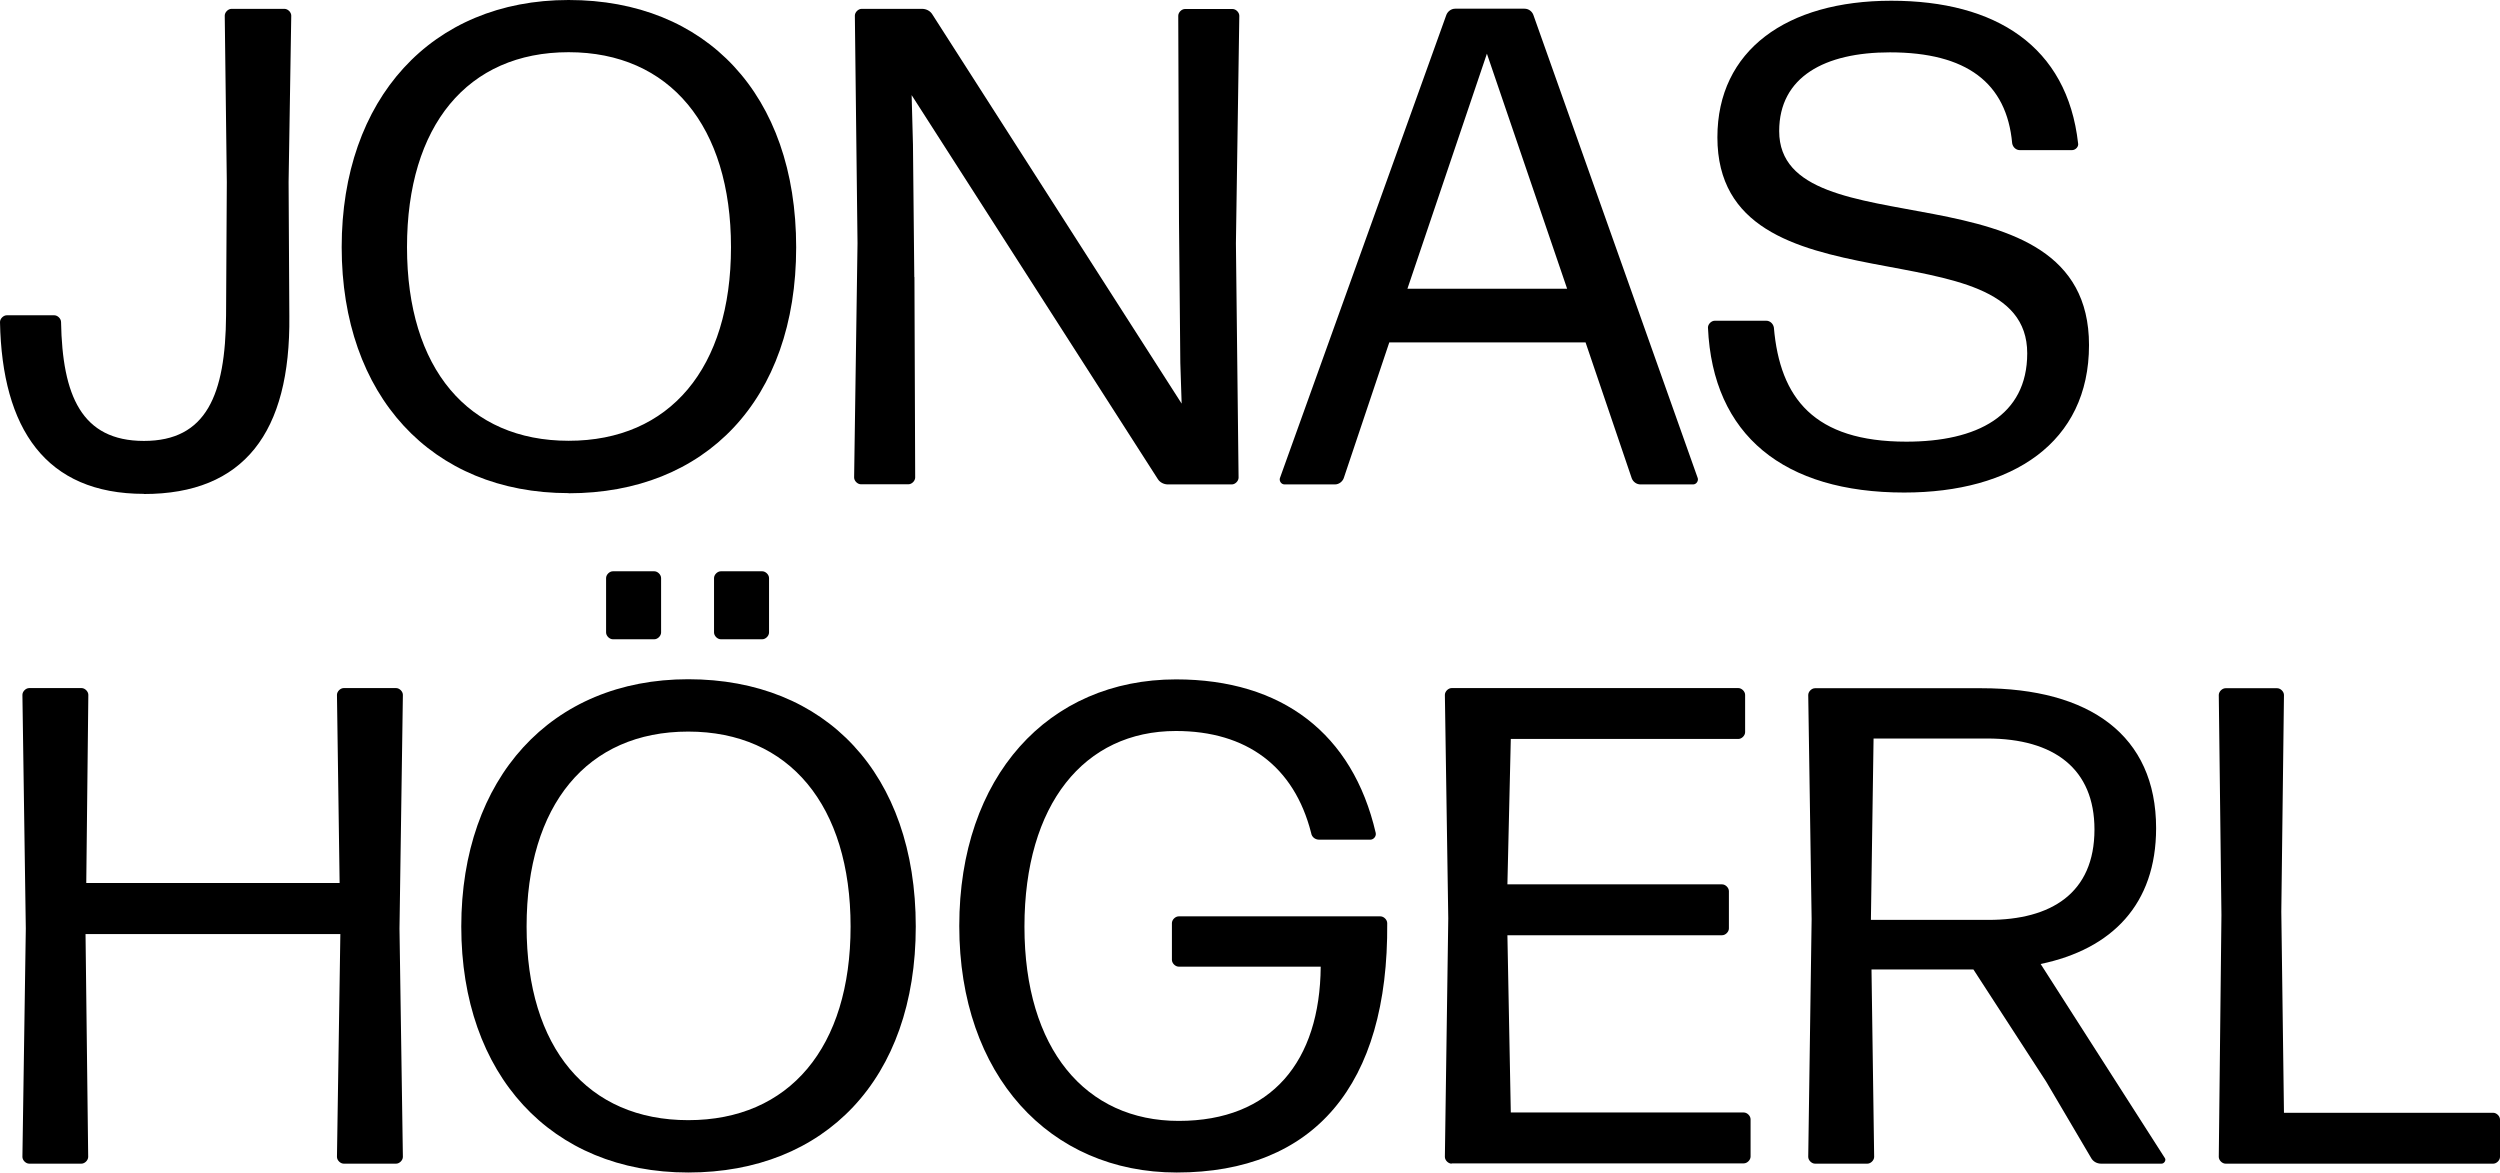 <?xml version="1.0" encoding="UTF-8"?><svg id="Ebene_2" xmlns="http://www.w3.org/2000/svg" viewBox="0 0 169.53 79.51"><g id="Ebene_2-2"><g><path d="m9.77,33.49C3.09,33.49.14,29.07,0,21.84c0-.23.23-.46.46-.46h3.22c.23,0,.46.23.46.46.09,4.97,1.38,8.06,5.62,8.06s5.53-3.13,5.57-8.52l.05-9.03-.14-11.29c0-.23.23-.46.46-.46h3.59c.23,0,.46.23.46.46l-.18,11.29.05,9.08c.09,7.92-3.09,12.07-9.86,12.07Z"/><path d="m38.56,33.44c-9.31,0-15.39-6.63-15.39-16.68S29.25,0,38.56,0s15.43,6.4,15.43,16.77-6.17,16.68-15.43,16.68Zm0-3.55c6.86,0,11.01-4.93,11.01-13.13s-4.15-13.22-11.01-13.22-10.96,4.98-10.96,13.22,4.15,13.13,10.96,13.13Z"/><path d="m62.01,18.79l.05,13.59c0,.23-.23.46-.46.46h-3.22c-.23,0-.46-.23-.46-.46l.23-15.89-.18-15.43c0-.23.23-.46.46-.46h4.1c.28,0,.55.14.69.37l16.91,26.4-.09-2.76-.09-9.58-.05-13.96c0-.23.23-.46.46-.46h3.22c.23,0,.46.23.46.46l-.23,15.43.18,15.89c0,.23-.23.46-.46.46h-4.33c-.28,0-.55-.14-.69-.37L61.82,6.45l.09,3.36.09,8.98Z"/><path d="m111.25,32.85c-.28,0-.51-.18-.6-.42l-3.13-9.21h-13.31l-3.09,9.21c-.09.23-.32.42-.6.42h-3.41c-.23,0-.37-.23-.32-.42L98.08,1.01c.09-.23.32-.42.6-.42h4.7c.28,0,.51.18.6.42l11.15,31.42c.05.18-.09.42-.32.42h-3.55Zm-4.98-13.27l-5.44-15.94-5.39,15.94h10.83Z"/><path d="m129.13,33.4c-8.15,0-12.99-3.87-13.31-11.19,0-.23.23-.46.46-.46h3.5c.23,0,.46.18.51.46.41,4.79,2.72,7.74,8.98,7.74,4.79,0,8.2-1.75,8.2-5.99,0-8.94-21.01-2.4-21.01-14.65C116.46,3.41,121.16.05,128.25.05s11.93,3.09,12.67,9.67c.05.23-.18.46-.41.46h-3.55c-.23,0-.46-.18-.51-.46-.37-4.1-3.09-6.17-8.29-6.17-4.42,0-7.51,1.66-7.51,5.34,0,8.29,21.01,1.89,21.01,14.51,0,6.63-5.21,10-12.53,10Z"/><path d="m23.31,78.91c-.23,0-.46-.23-.46-.46l.23-15.11H5.8l.18,15.11c0,.23-.23.46-.46.46H1.98c-.23,0-.46-.23-.46-.46l.23-15.48-.23-15.85c0-.23.23-.46.46-.46h3.55c.23,0,.46.23.46.46l-.14,12.76h17.18l-.18-12.76c0-.23.23-.46.46-.46h3.55c.23,0,.46.23.46.46l-.23,15.85.23,15.48c0,.23-.23.46-.46.46h-3.55Z"/><path d="m46.67,79.51c-9.31,0-15.39-6.63-15.39-16.68s6.08-16.77,15.39-16.77,15.43,6.4,15.43,16.77-6.17,16.68-15.43,16.68Zm0-3.55c6.86,0,11.01-4.93,11.01-13.13s-4.15-13.22-11.01-13.22-10.96,4.98-10.96,13.22,4.15,13.13,10.96,13.13Zm-5.11-32.61c-.23,0-.46-.23-.46-.46v-3.69c0-.23.23-.46.46-.46h2.81c.23,0,.46.23.46.46v3.69c0,.23-.23.46-.46.46h-2.81Zm7.32,0c-.23,0-.46-.23-.46-.46v-3.69c0-.23.23-.46.46-.46h2.81c.23,0,.46.23.46.46v3.69c0,.23-.23.46-.46.46h-2.81Z"/><path d="m79.79,79.51c-8.61,0-14.74-6.59-14.74-16.72s6.03-16.72,14.7-16.72c7.19,0,11.98,3.68,13.54,10.41.05.23-.14.46-.37.46h-3.46c-.28,0-.51-.18-.55-.46-1.15-4.51-4.38-6.91-9.17-6.91-6.22,0-10.27,4.97-10.27,13.27s4.15,13.17,10.46,13.17,9.58-4.05,9.63-10.46h-9.63c-.23,0-.46-.23-.46-.46v-2.49c0-.23.23-.46.46-.46h13.68c.23,0,.46.23.46.46.09,11.01-4.98,16.91-14.28,16.91Z"/><path d="m98.44,78.91c-.23,0-.46-.23-.46-.46l.23-16.17-.23-15.16c0-.23.23-.46.46-.46h19.44c.23,0,.46.23.46.46v2.53c0,.23-.23.46-.46.46h-15.43l-.23,9.86h14.56c.23,0,.46.23.46.46v2.53c0,.23-.23.46-.46.46h-14.56l.23,12.02h15.8c.23,0,.46.23.46.46v2.53c0,.23-.23.46-.46.46h-19.81Z"/><path d="m138.75,73.34l-4.93-7.6h-6.91l.18,12.71c0,.23-.23.46-.46.46h-3.55c-.23,0-.46-.23-.46-.46l.23-16.12-.23-15.2c0-.23.23-.46.46-.46h11.29c7.32,0,11.84,3.18,11.84,9.49,0,5.16-2.99,8.2-7.83,9.21l8.43,13.17c.09.14-.05.37-.23.37h-4.1c-.28,0-.55-.14-.69-.41l-3.04-5.16Zm-4.01-23.26h-7.69l-.18,12.3h7.97c4.24,0,7.19-1.8,7.19-6.13,0-4.1-2.72-6.17-7.28-6.17Z"/><path d="m150.92,78.91c-.23,0-.46-.23-.46-.46l.18-16.4-.18-14.92c0-.23.23-.46.46-.46h3.5c.23,0,.46.23.46.46l-.18,14.69.18,13.64h14.19c.23,0,.46.23.46.46v2.53c0,.23-.23.46-.46.46h-18.15Z"/></g></g></svg>